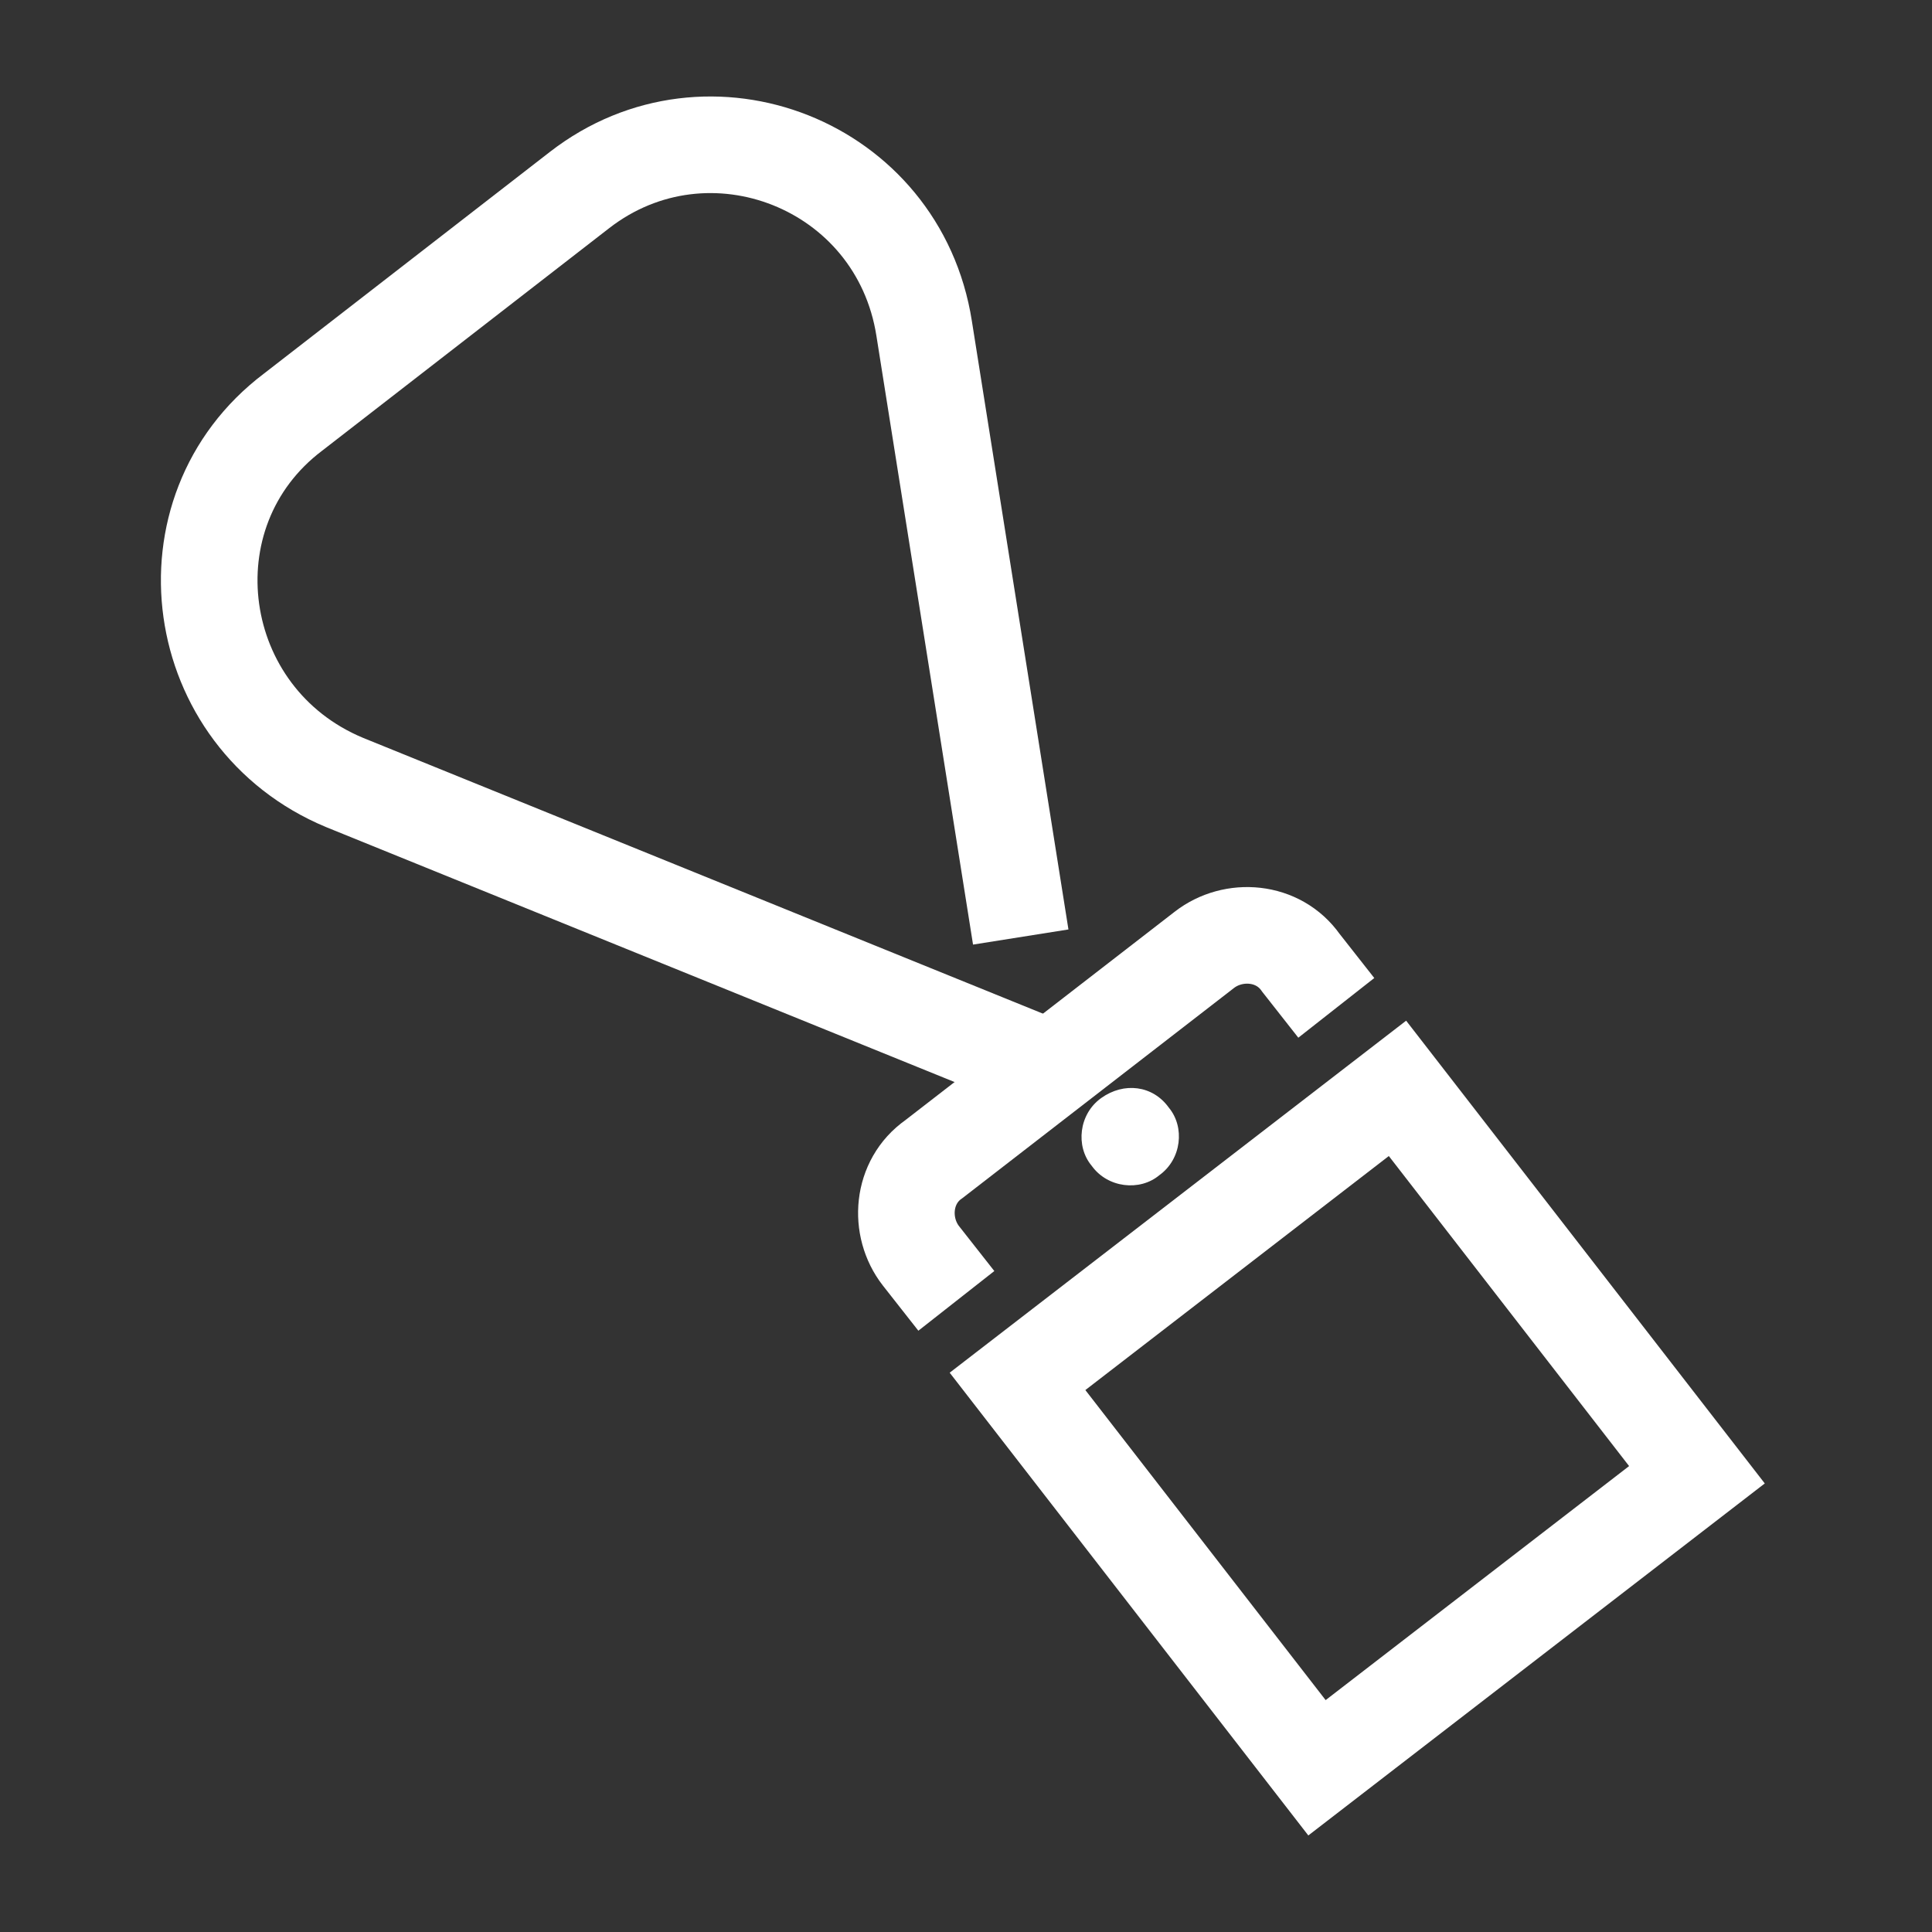 <?xml version="1.0" encoding="utf-8"?>
<!-- Generator: Adobe Illustrator 23.0.3, SVG Export Plug-In . SVG Version: 6.00 Build 0)  -->
<svg version="1.1" id="Layer_1" xmlns="http://www.w3.org/2000/svg" xmlns:xlink="http://www.w3.org/1999/xlink" x="0px" y="0px"
	 viewBox="0 0 60 60" style="enable-background:new 0 0 60 60;" xml:space="preserve">
<rect x="0" y="0" width="60" height="60" fill="#333333" stroke="none"/>
<style type="text/css">
	.st0{fill:none;stroke:#FFFFFF;stroke-width:3;}
	.st1{fill-rule:evenodd;clip-rule:evenodd;fill:#FFFFFF;}
</style>
<title>Group 9</title>
<desc>Created with Sketch.</desc>
<g id="Page-1">
	<g id="sponsors" transform="translate(-951, -1275)">
		<g id="Group-9" transform="translate(952, 1276)">
			<polygon id="Stroke-1" class="st0" points="51.7,44.8 39.9,53.9 30.6,41.9 42.4,32.8 			"/>
			<path id="Stroke-3" class="st0" d="M28.7,39.4L27.6,38c-0.7-0.9-0.6-2.3,0.4-3l8.4-6.5c0.9-0.7,2.3-0.6,3,0.4l1.1,1.4"/>
			<path id="Fill-5" class="st1" d="M35.3,33.4c0.5,0.6,0.4,1.6-0.3,2.1c-0.6,0.5-1.6,0.4-2.1-0.3c-0.5-0.6-0.4-1.6,0.3-2.1
				C33.9,32.6,34.8,32.7,35.3,33.4"/>
			<path id="Stroke-7" class="st0" d="M30.9,31.9L9.7,23.3C4.9,21.3,4,14.9,8.1,11.8L17,4.9c4-3.1,9.9-0.8,10.7,4.3l3,18.9"/>
		</g>
	</g>
</g>
</svg>
